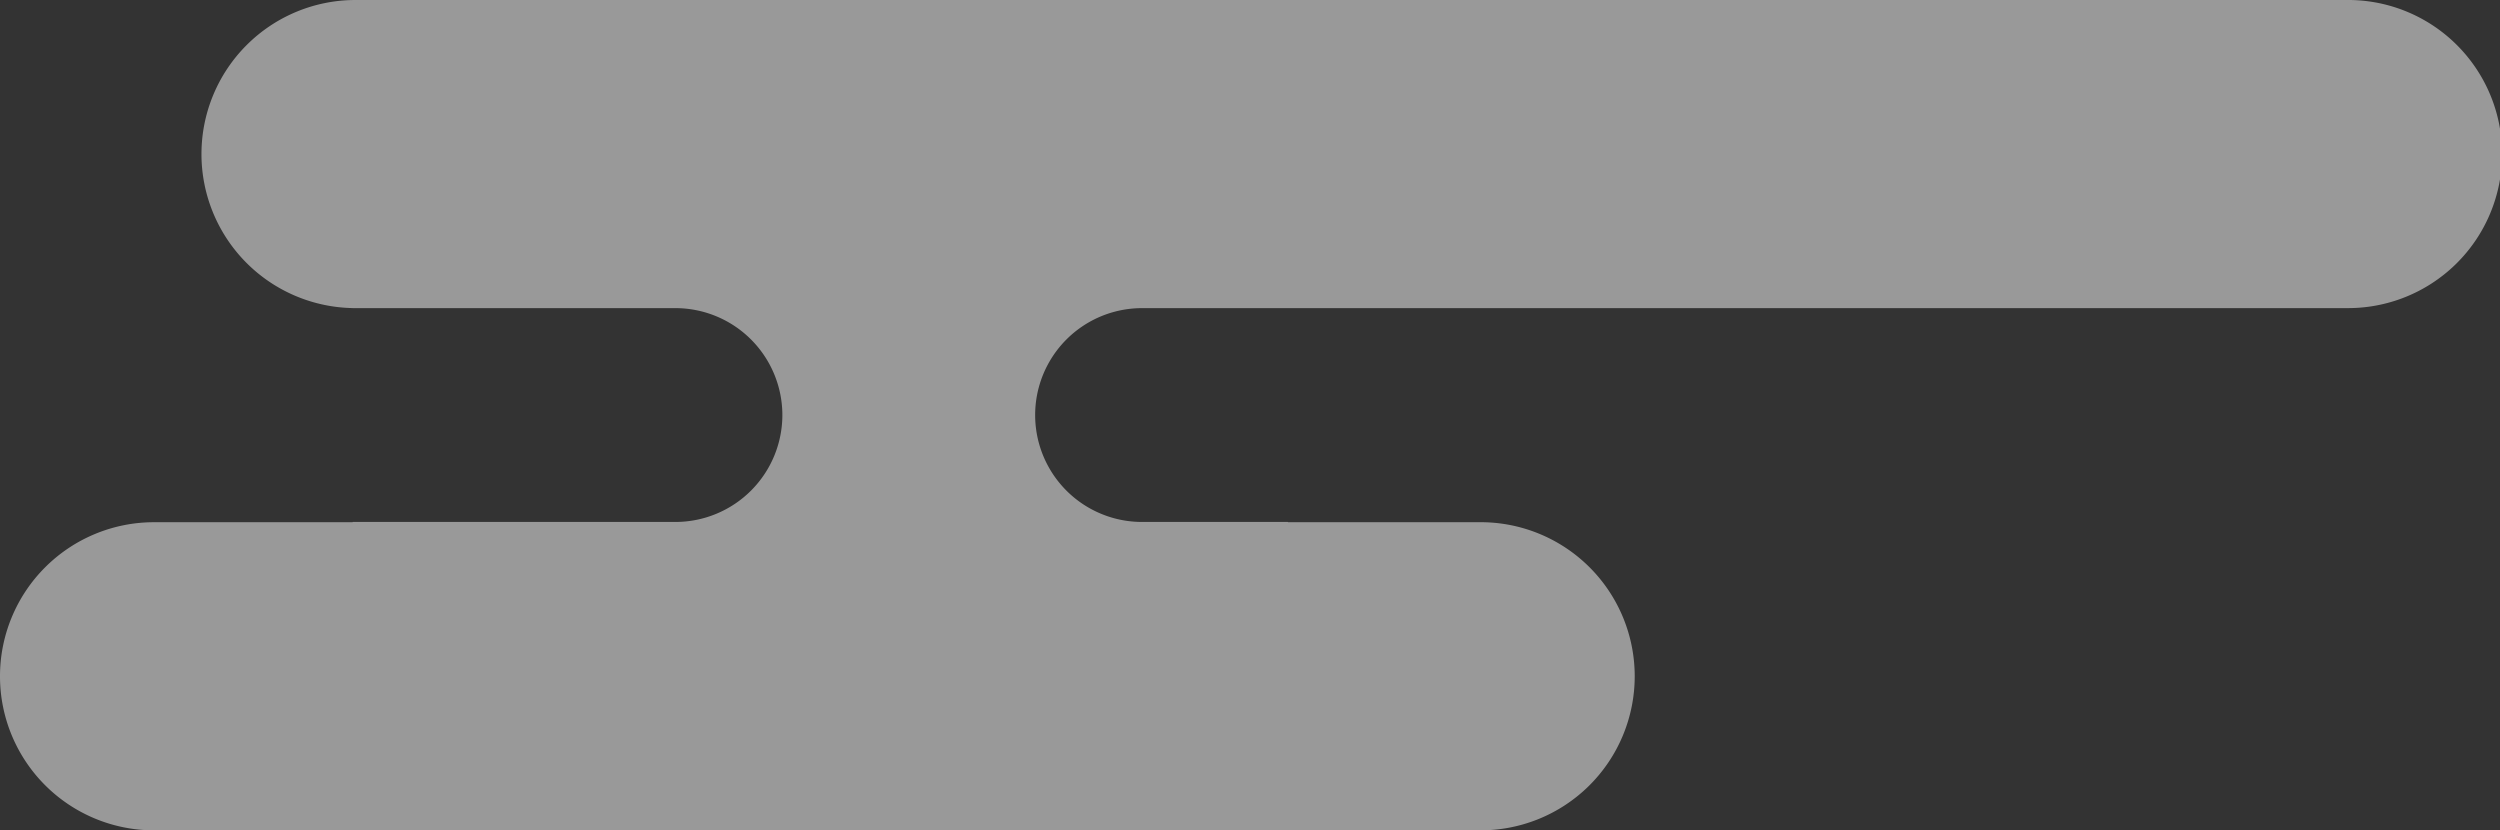 <svg xmlns="http://www.w3.org/2000/svg" width="528.999" height="175.694" viewBox="0 0 528.999 175.694">
  <rect x="0" y="0" width="528.999" height="175.694" fill="#333333" stroke="none"/>
  <path id="cloud_kv1" d="M-144.4,160.7A32.6,32.6,0,0,1-177,128.1a32.6,32.6,0,0,1,32.6-32.6h42.021v-.054h68.308A22.65,22.65,0,0,0-11.45,72.824,22.649,22.649,0,0,0-34.073,50.2h-68.308v-.011A32.6,32.6,0,0,1-134.368,17.6a32.6,32.6,0,0,1,32.6-32.6H319.4a32.6,32.6,0,1,1,0,65.194H95.53V50.2H64.663a22.623,22.623,0,0,0,0,45.247H95.53V95.5h40.334a32.6,32.6,0,1,1,0,65.194Z" transform="translate(176.999 15)" fill="#fff" opacity="0.5"/>
</svg>
